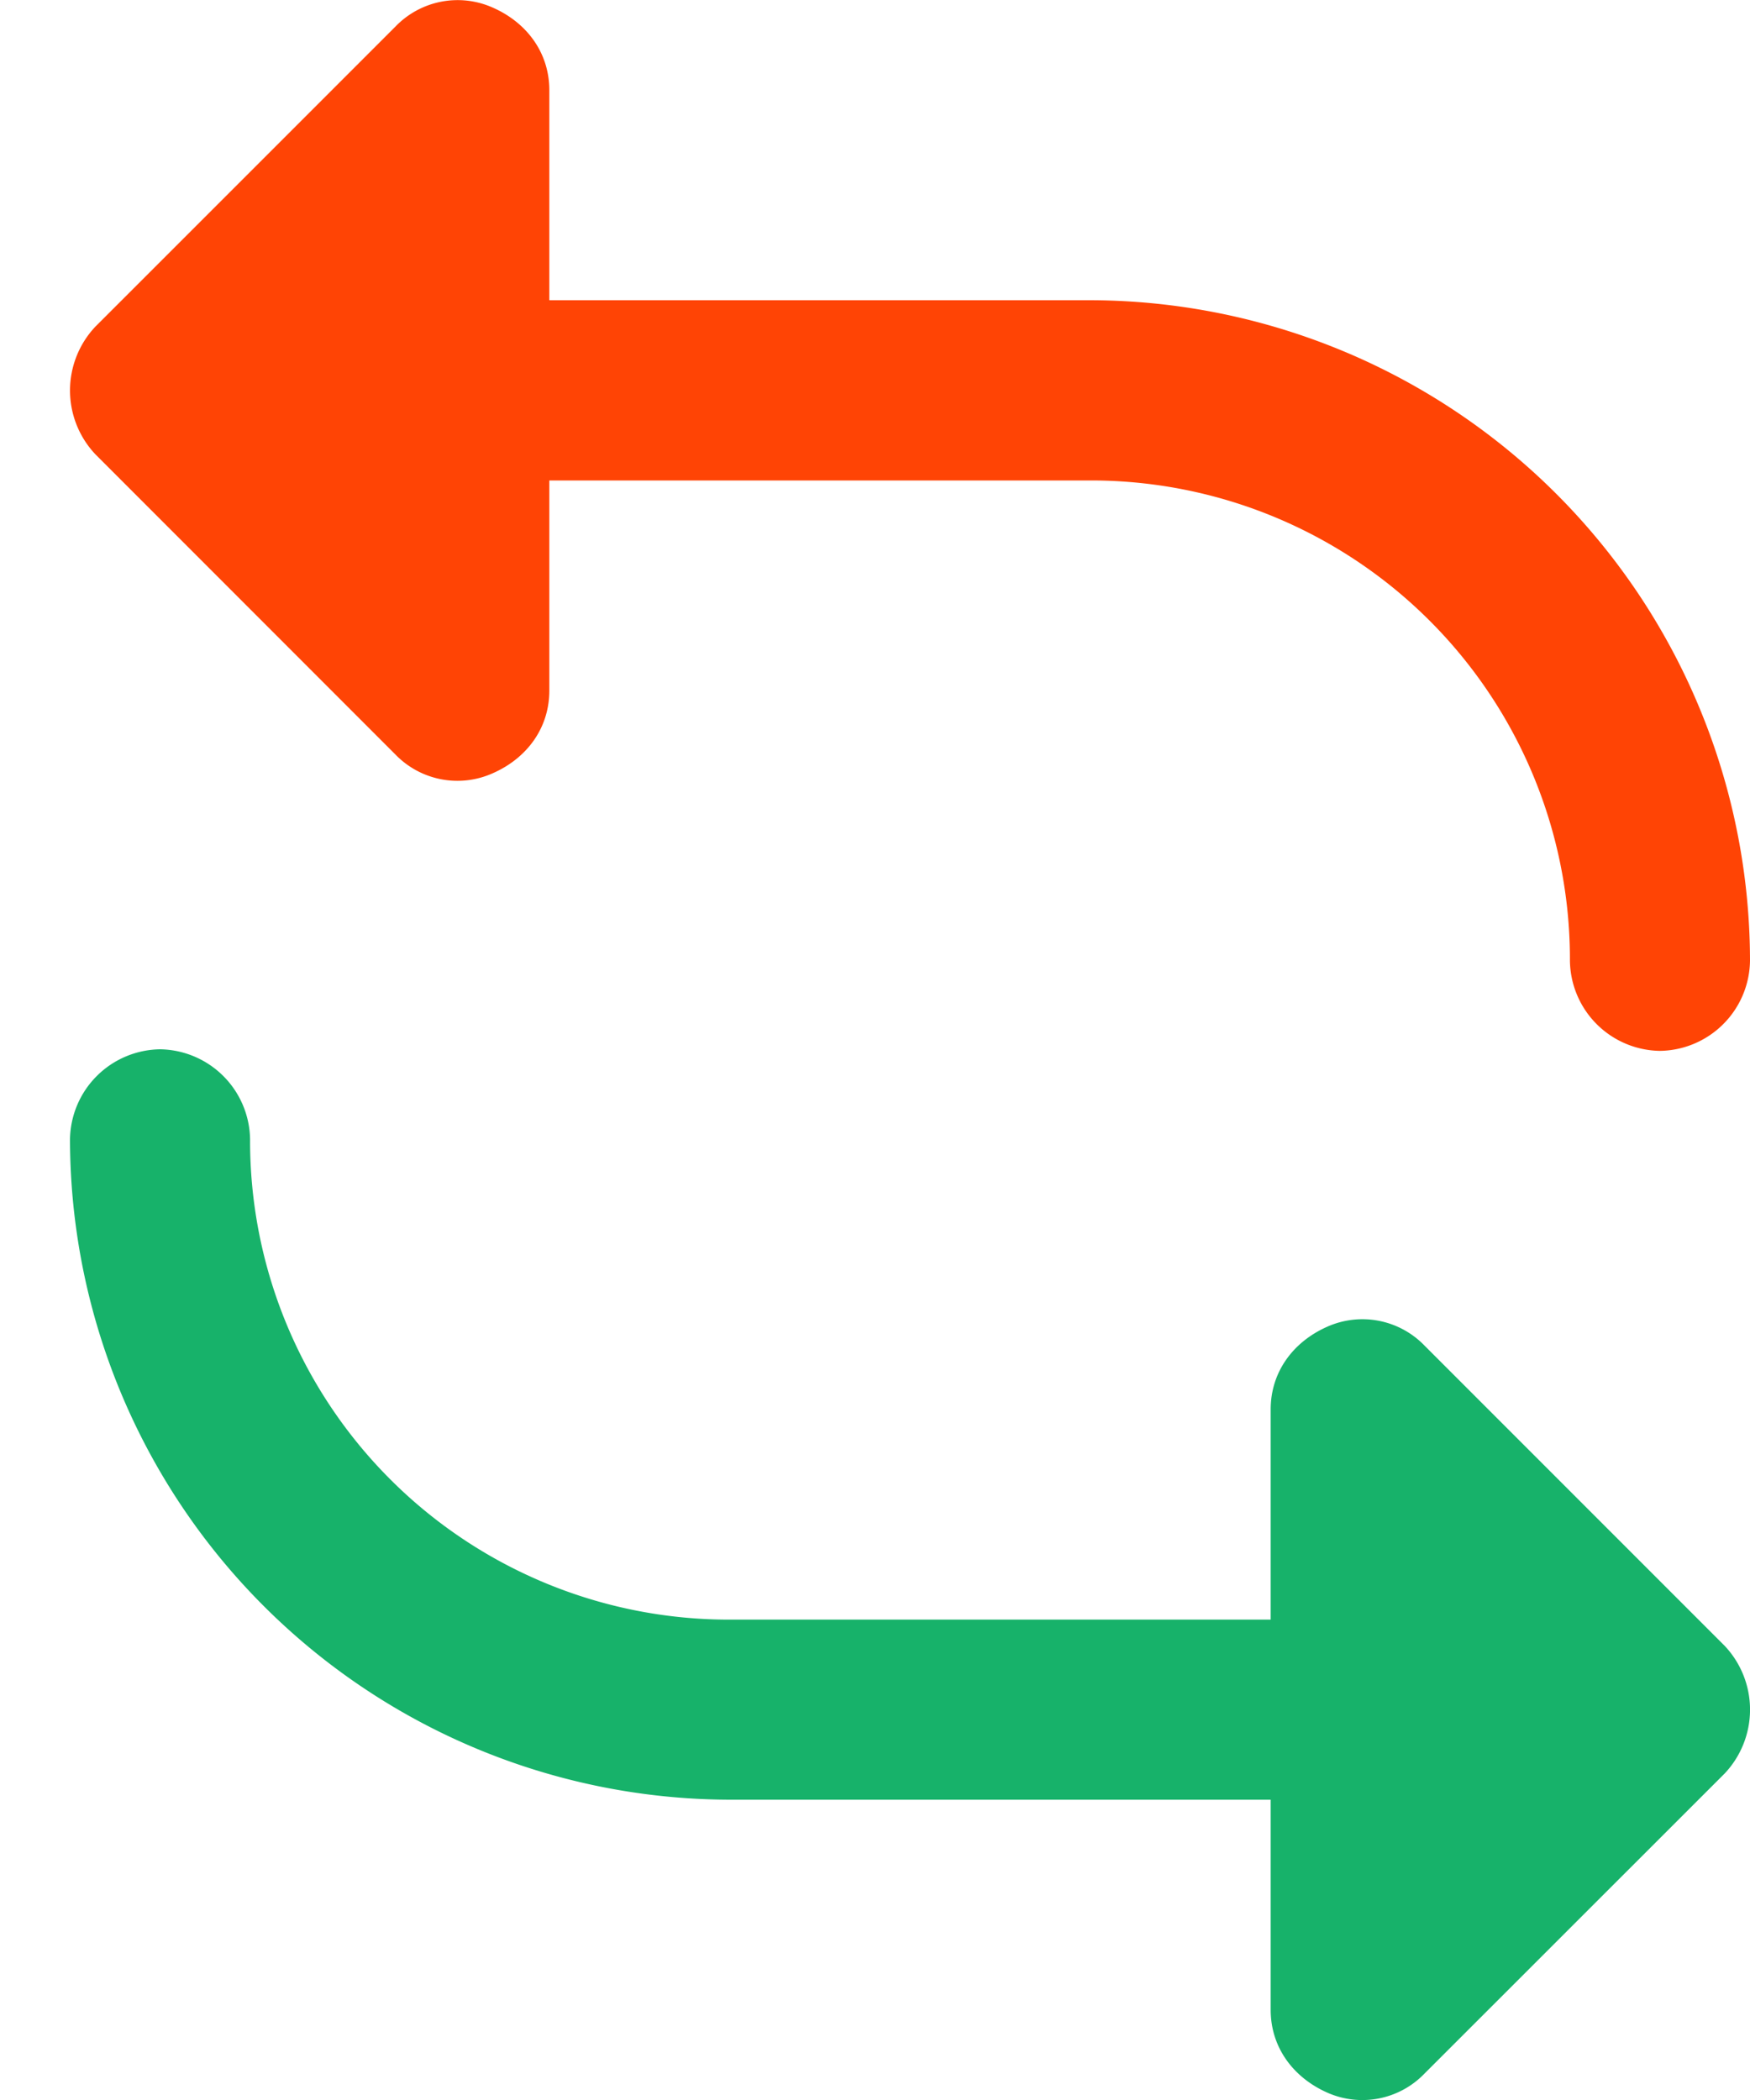 <svg viewBox="0 0 20 24" fill="none" xmlns="http://www.w3.org/2000/svg"><g clip-path="url(#clip0_1755_9483)"><path d="M8.348 18.51h6.174v-2.402c0-.429.257-.772.643-.944a.987.987 0 0 1 1.116.215l3.43 3.431a1.063 1.063 0 0 1 0 1.458l-3.431 3.43a.986.986 0 0 1-1.115.216c-.386-.173-.643-.516-.643-.945v-2.401H8.347A7.558 7.558 0 0 1 .8 13.02a1.044 1.044 0 0 1 1.03-1.028 1.044 1.044 0 0 1 1.028 1.03 5.472 5.472 0 0 0 5.49 5.488Z" fill="#17B26A"/><path d="M18.97 12.01a1.044 1.044 0 0 1-1.028-1.03 5.473 5.473 0 0 0-5.49-5.489H6.278v2.401c0 .43-.257.773-.644.944a.986.986 0 0 1-1.116-.214L1.09 5.192a1.063 1.063 0 0 1 0-1.459L4.52.303A.986.986 0 0 1 5.634.088c.387.171.644.515.644.943v2.4h6.175A7.557 7.557 0 0 1 20 10.982a1.044 1.044 0 0 1-1.03 1.028Z" fill="#FF4405"/></g></svg>